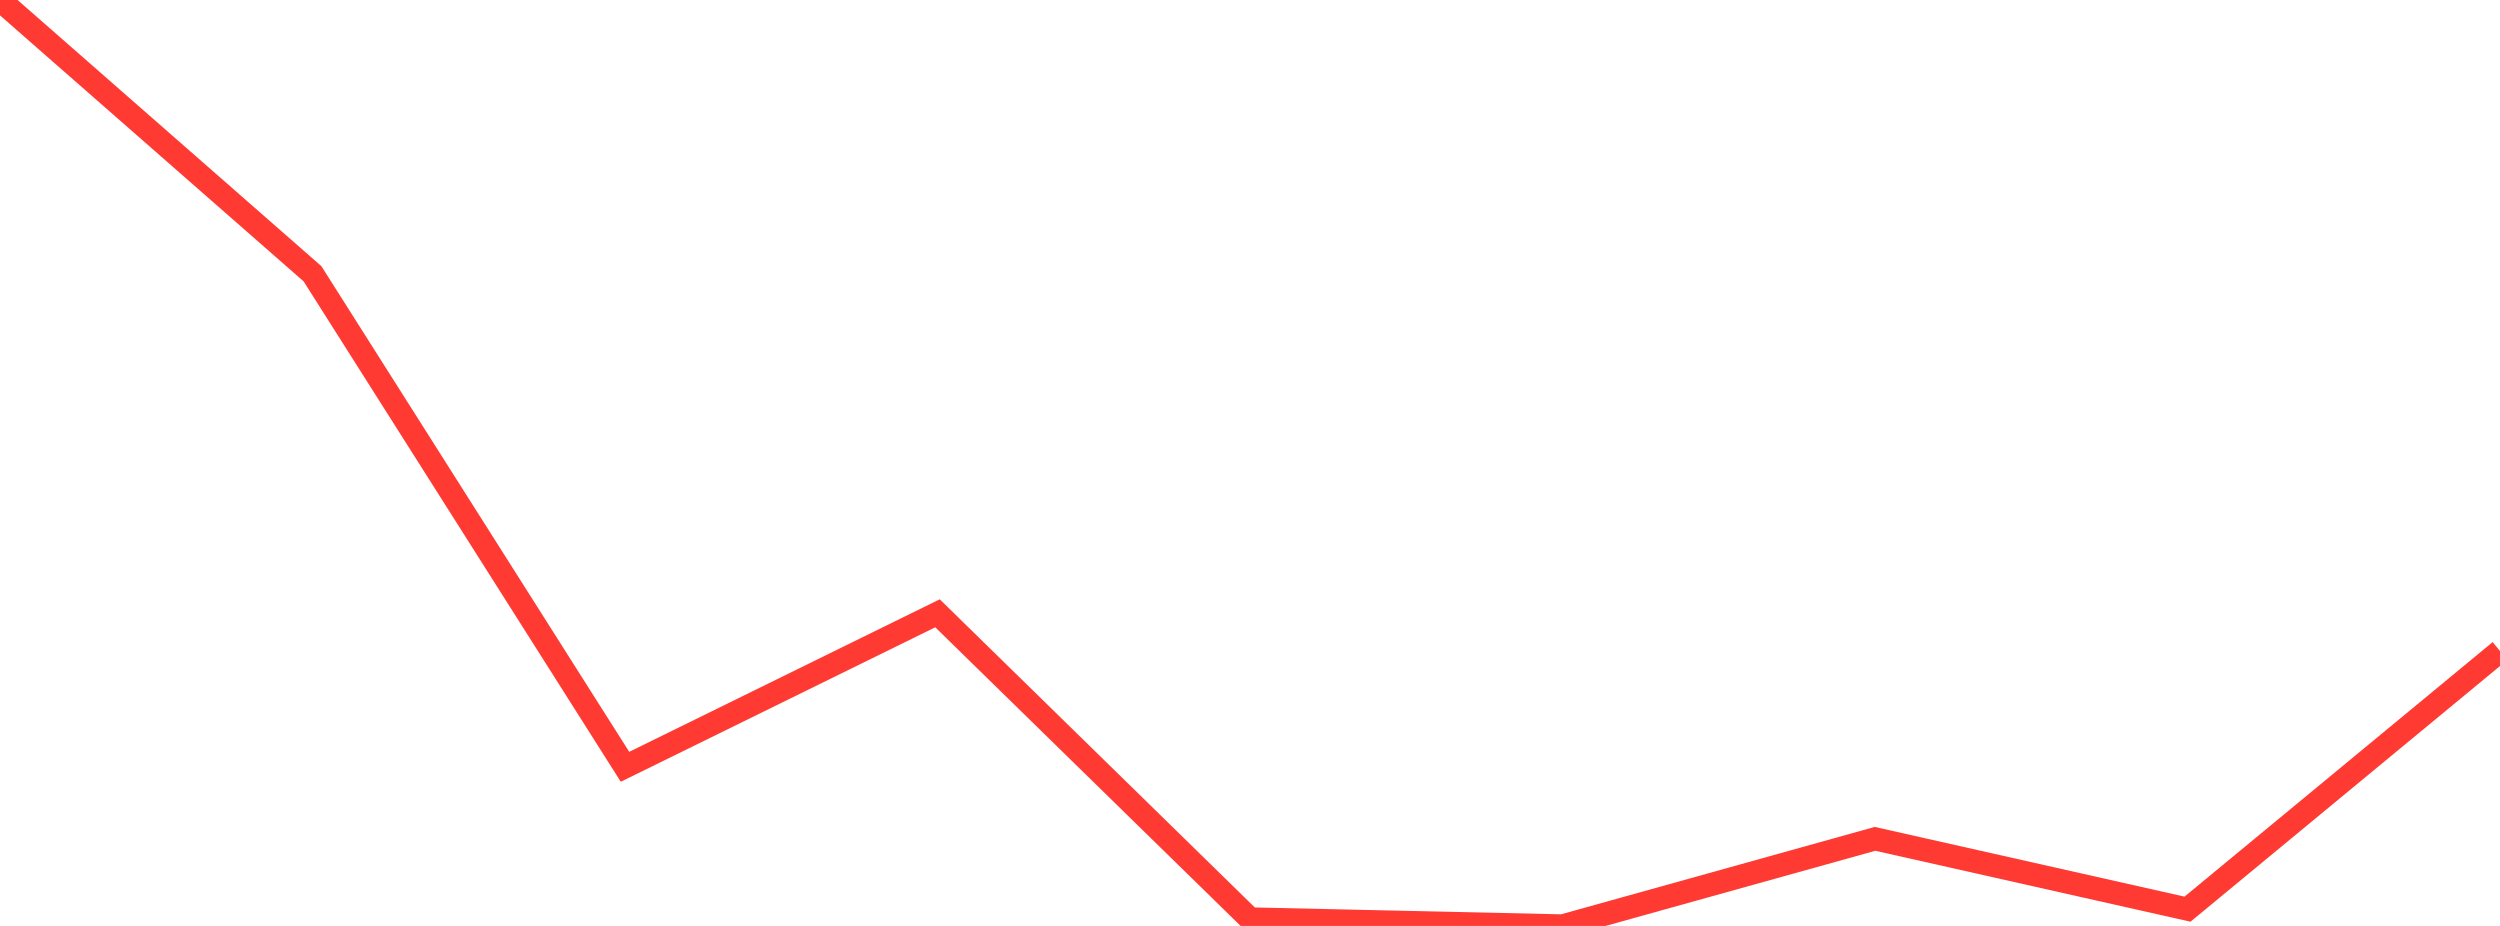 <?xml version="1.0" standalone="no"?>
<!DOCTYPE svg PUBLIC "-//W3C//DTD SVG 1.1//EN" "http://www.w3.org/Graphics/SVG/1.1/DTD/svg11.dtd">

<svg width="135" height="50" viewBox="0 0 135 50" preserveAspectRatio="none" 
  xmlns="http://www.w3.org/2000/svg"
  xmlns:xlink="http://www.w3.org/1999/xlink">


<polyline points="0.0, 0.0 16.875, 14.784 33.75, 41.407 50.625, 33.118 67.5, 49.622 84.375, 50.0 101.25, 45.298 118.125, 49.095 135.0, 35.155" fill="none" stroke="#ff3a33" stroke-width="1.25"/>

</svg>
